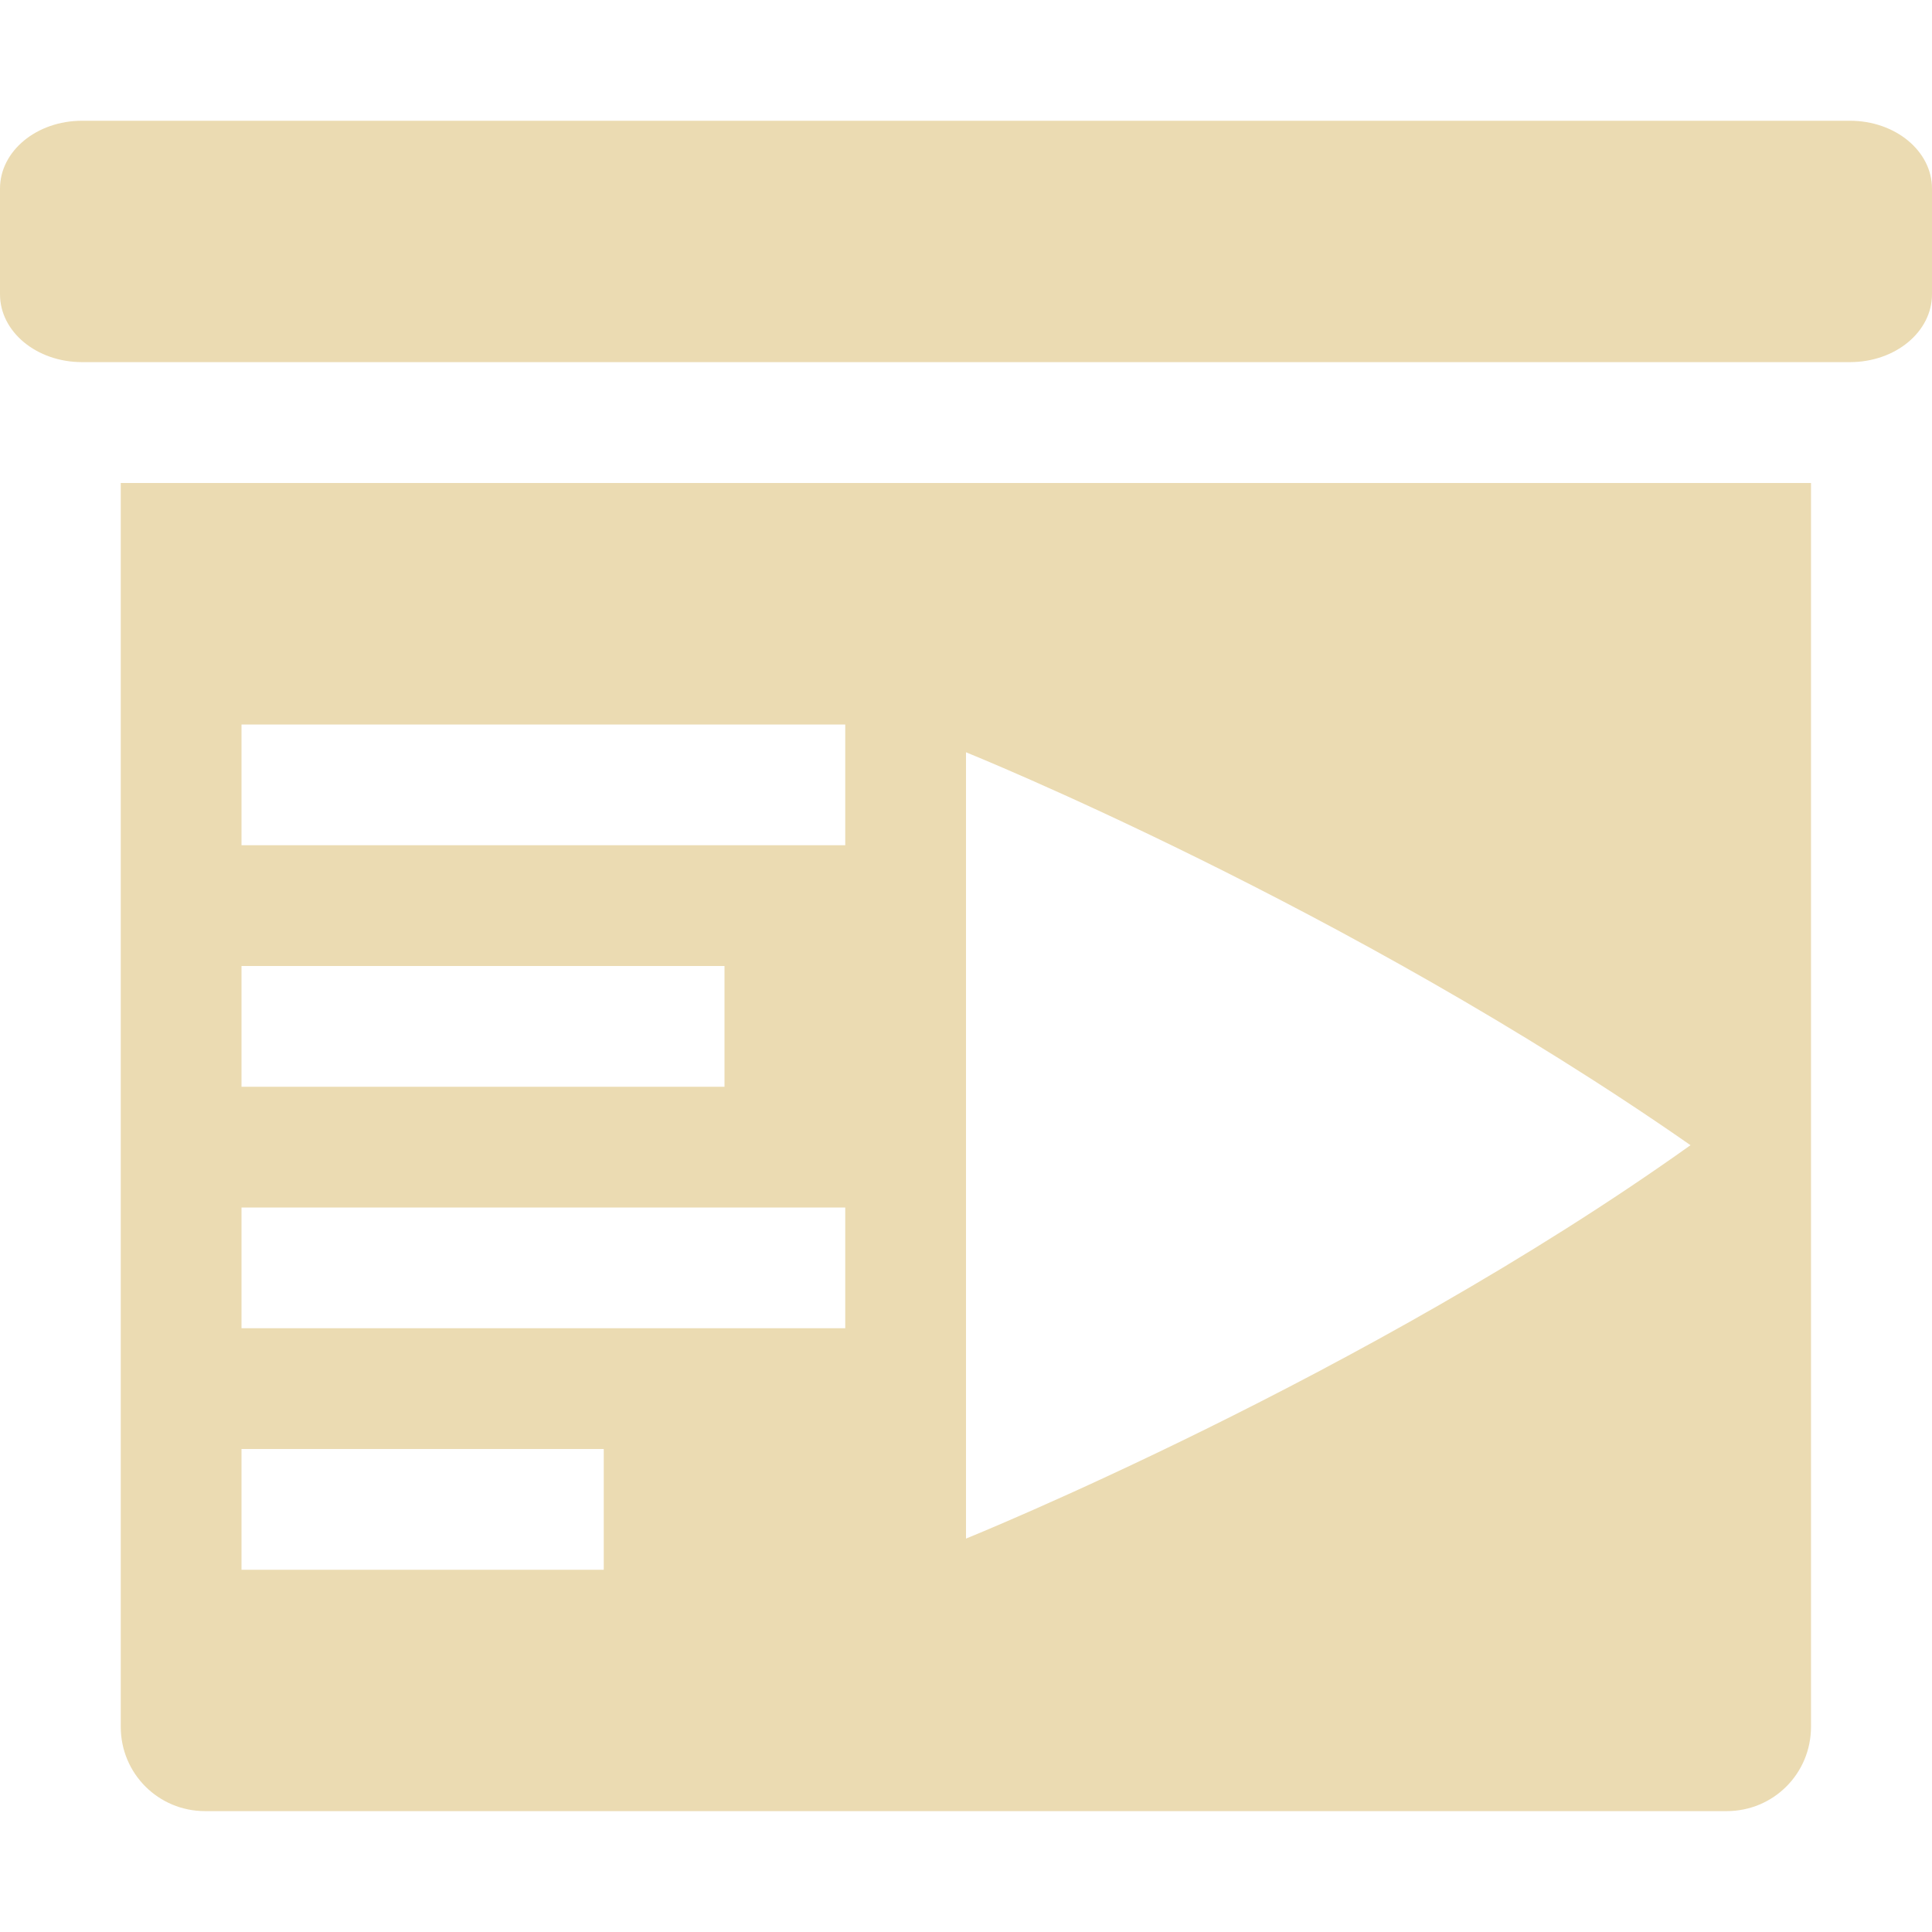<svg width="16" height="16" version="1.1" xmlns="http://www.w3.org/2000/svg">
  <defs>
    <style type="text/css" id="current-color-scheme">.ColorScheme-Text { color:#ebdbb2; } .ColorScheme-Highlight { color:#458588; }</style>
  </defs>
  <path class="ColorScheme-Text" fill="currentColor" d="m0.68 1c-0.377 0-0.68 0.251-0.68 0.562v0.875c0 0.311 0.303 0.562 0.68 0.562h14.64c0.377 0 0.68-0.251 0.68-0.562v-0.875c0-0.311-0.303-0.562-0.68-0.562zm0.32 3v10.3c0 0.388 0.311 0.699 0.699 0.699h12.6c0.388 0 0.699-0.311 0.699-0.699v-10.3zm7 2.23s3.153 1.27 6 3.254c-2.697 1.923-6 3.258-6 3.258zm-6-0.23h5v1h-5zm0 2h4v1h-4zm0 2h5v1h-5zm0 2h3v1h-3z"/>
</svg>
